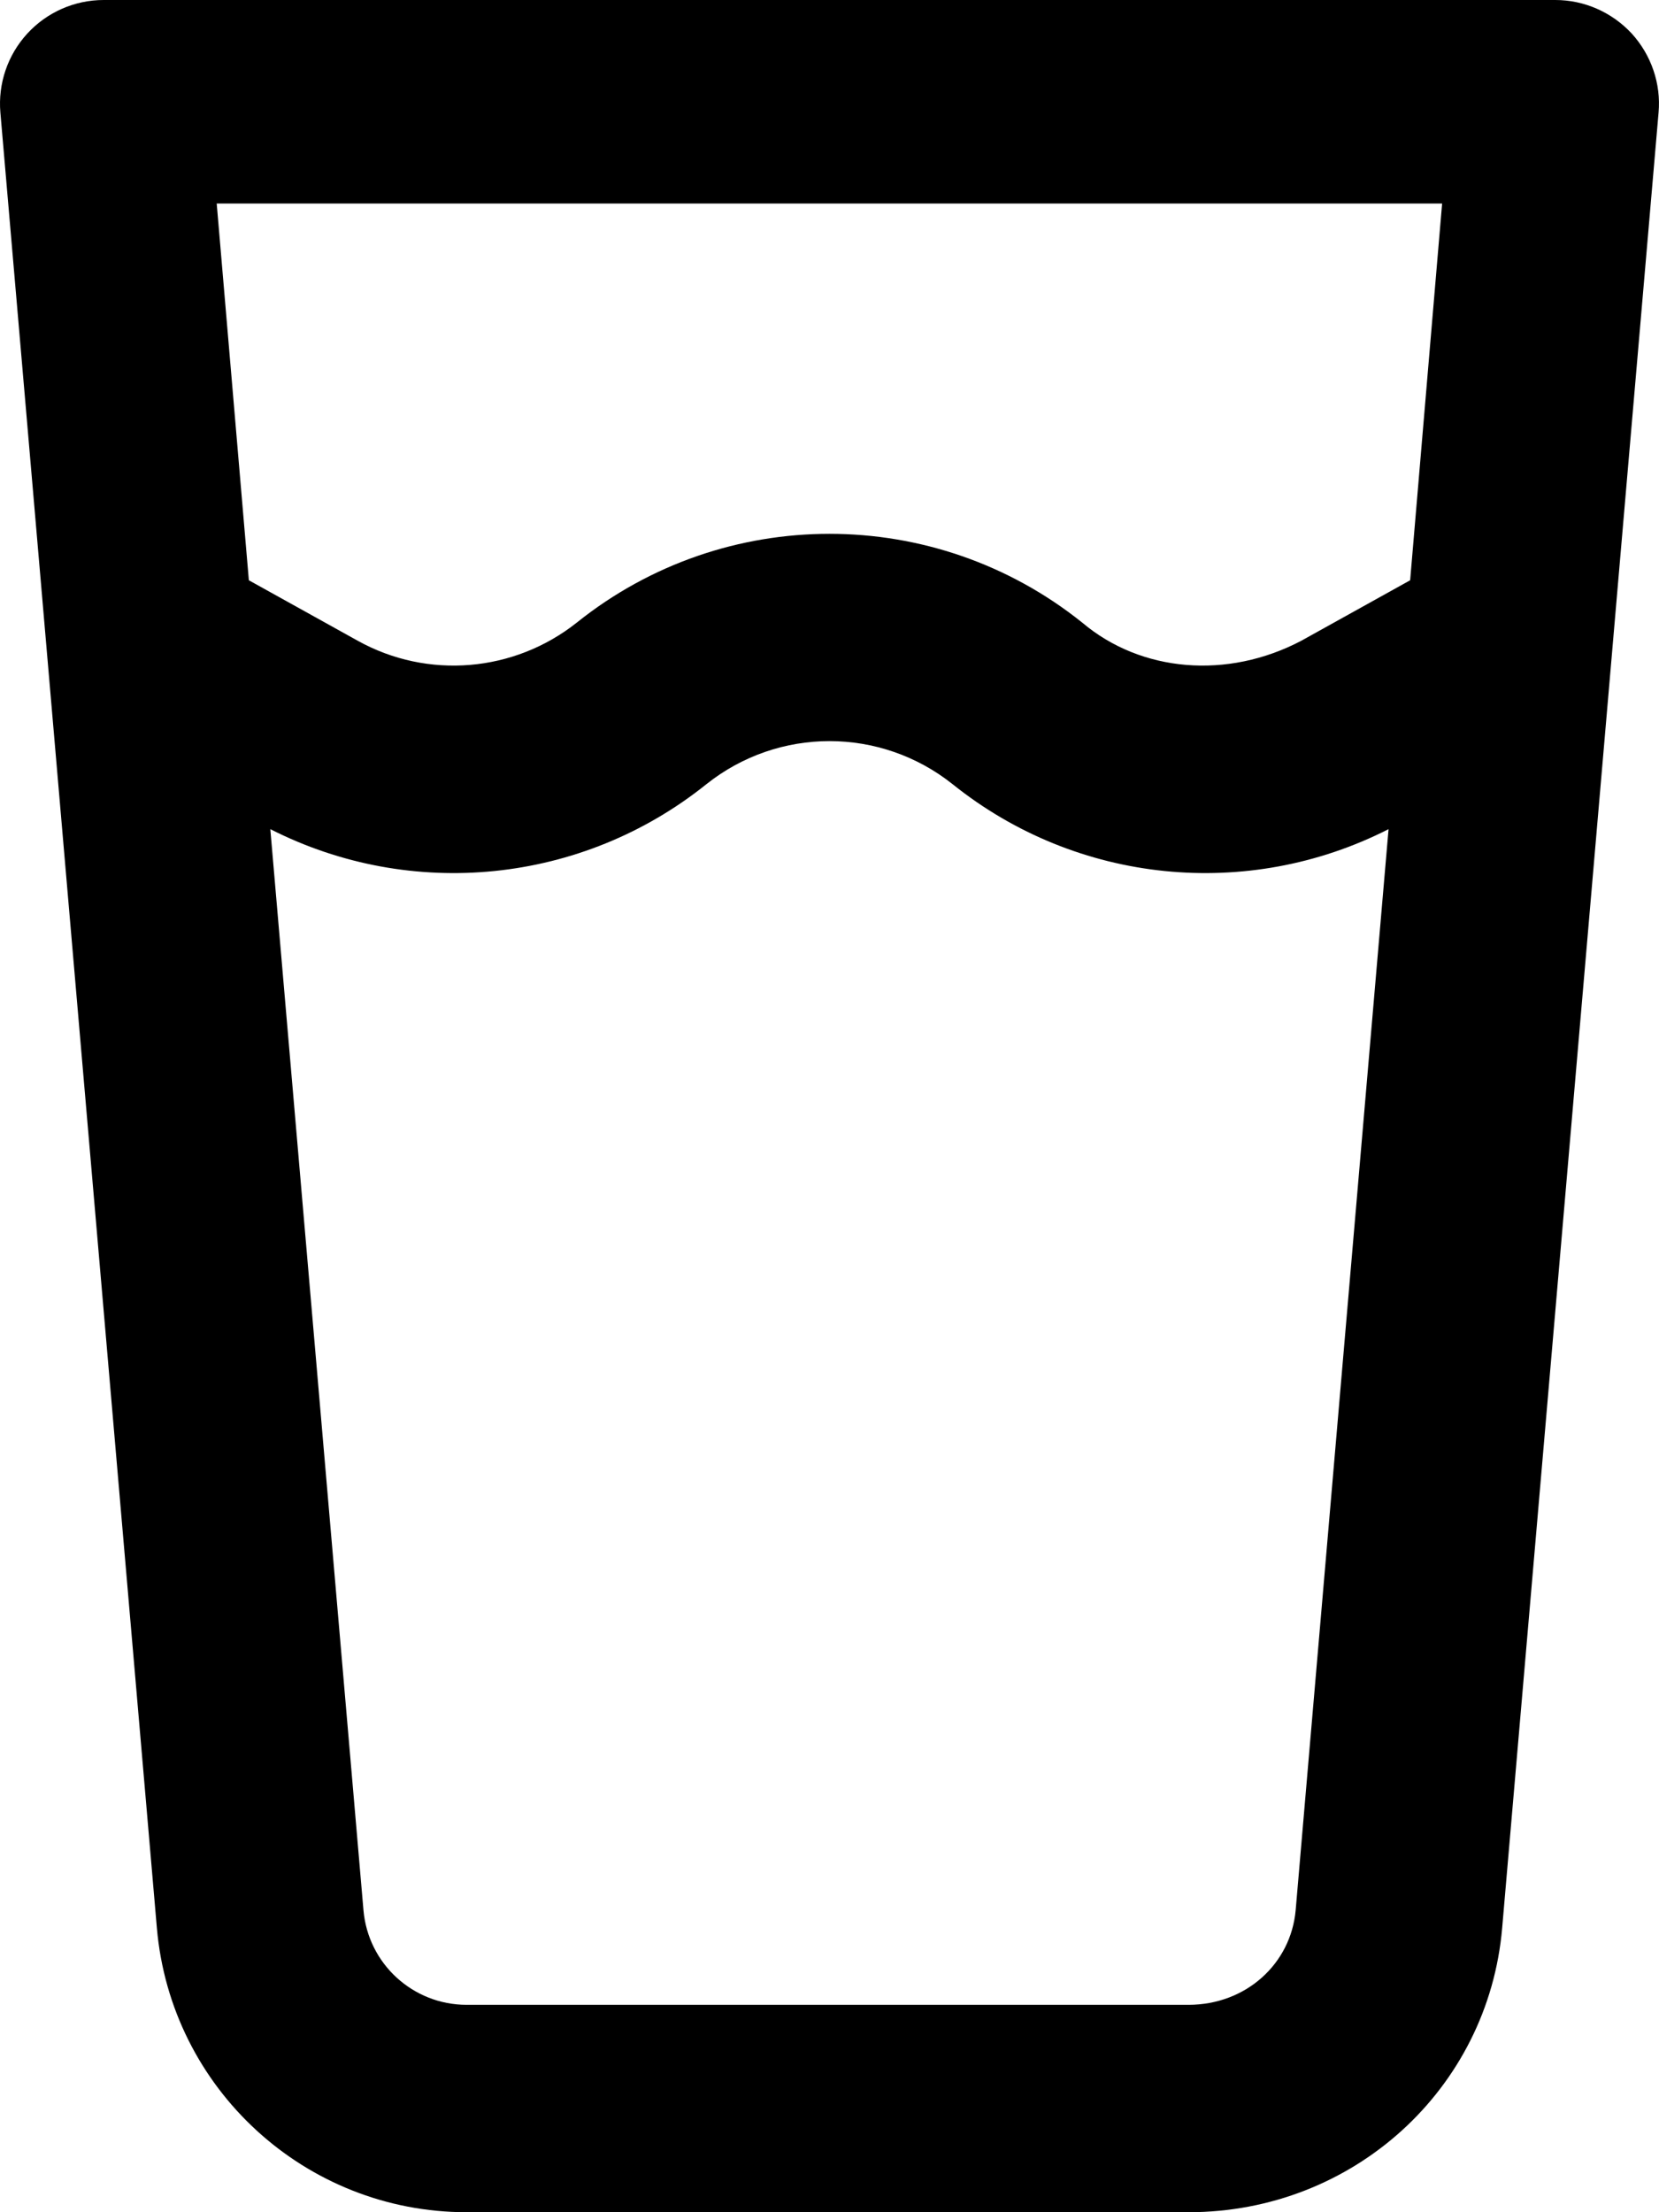 <svg xmlns="http://www.w3.org/2000/svg" viewBox="0 0 384 512"><!--! Font Awesome Pro 6.2.1 by @fontawesome - https://fontawesome.com License - https://fontawesome.com/license (Commercial License) Copyright 2022 Fonticons, Inc. --><path d="M360 0C366.7 0 373.1 2.82 377.7 7.775C382.2 12.73 384.5 19.36 383.9 26.06L347.7 446.2C344.5 483.4 313.3 512 275.1 512H108C70.67 512 39.52 483.4 36.31 446.2L.089 26.06C-.489 19.36 1.77 12.73 6.316 7.775C10.86 2.82 17.28 0 24 0L360 0zM82.81 148.3C99 157.3 119 155.6 133.5 144.1C167.7 116.7 216.3 116.7 250.5 144.1C264.1 155.6 284.1 157.3 301.2 148.3L326.4 134.3L333.8 47.1H50.16L57.6 134.3L82.81 148.3zM62.57 191.9L84.13 442.1C85.2 454.5 95.58 464 108 464H275.1C288.4 464 298.8 454.5 299.9 442.1L321.4 191.9C288.8 208.5 249.3 204.6 220.5 181.5C203.8 168.2 180.2 168.2 163.5 181.5C134.7 204.6 95.22 208.5 62.57 191.9V191.9z"/></svg>
